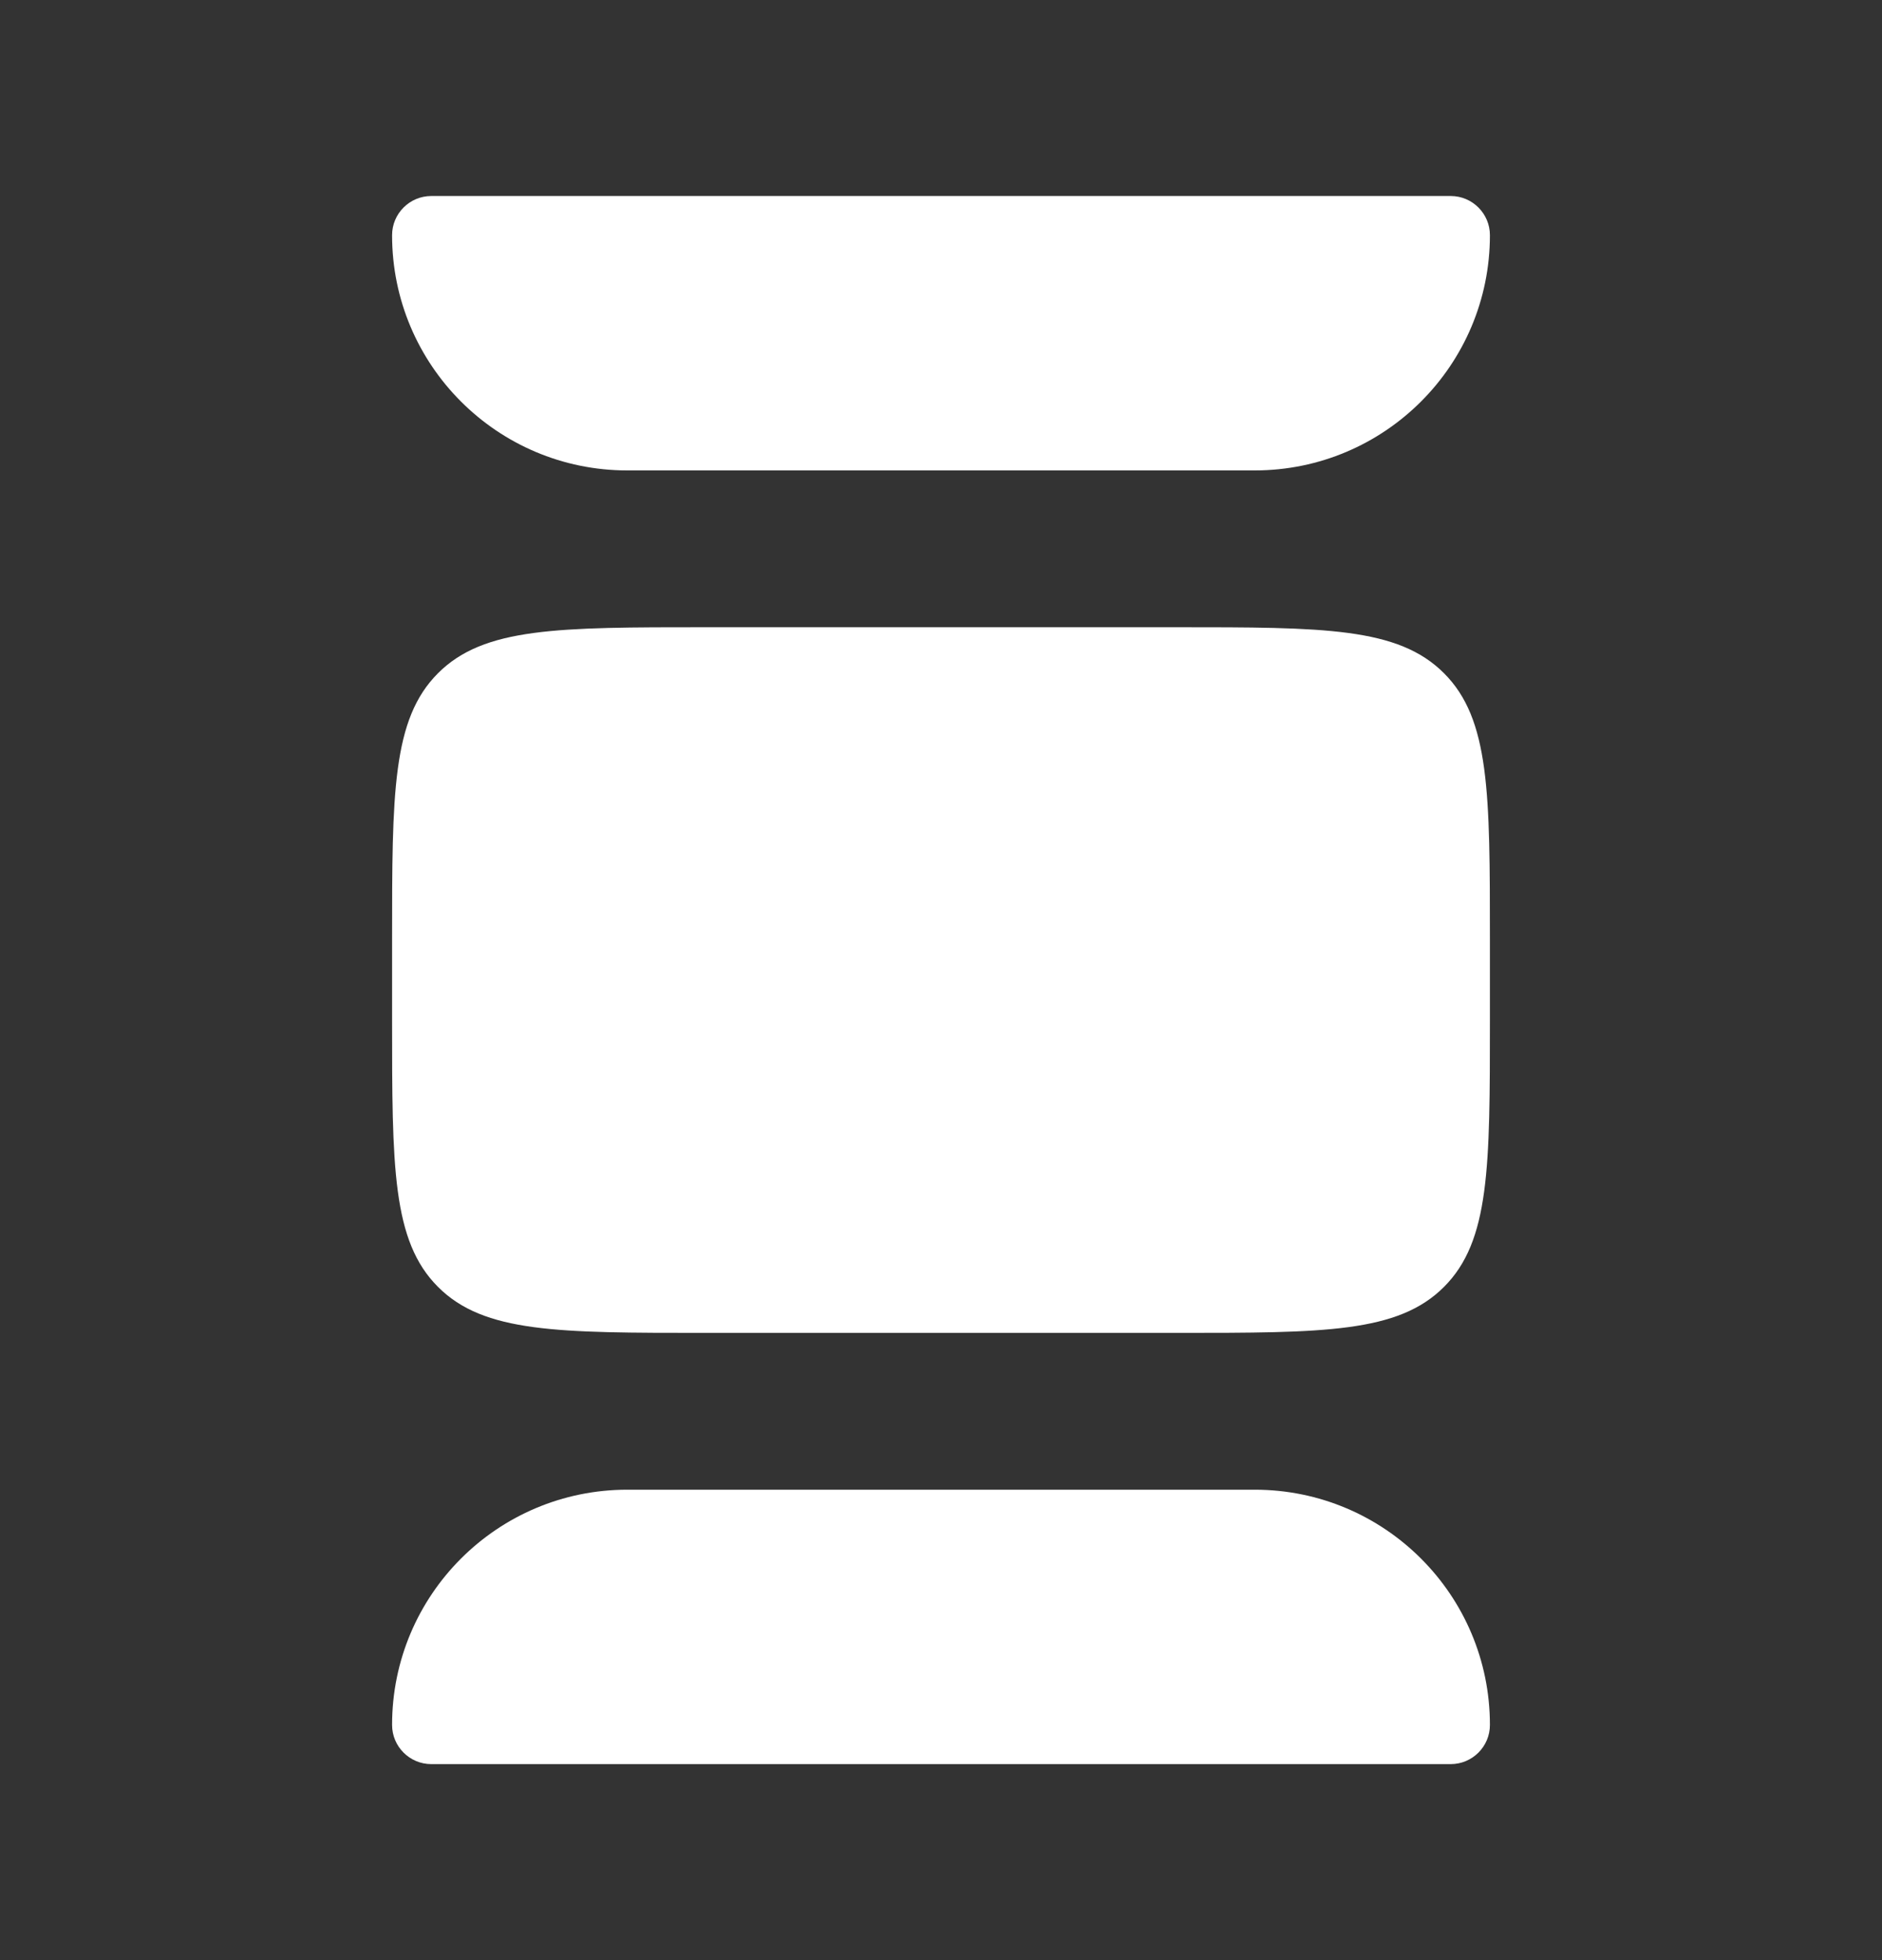 <svg width="24" height="25" viewBox="0 0 24 25" fill="none" xmlns="http://www.w3.org/2000/svg">
<rect x="0" y="0" width="24" height="25" fill="#333333" stroke="none"/>
<path d="M8 6H16C17.657 6 19 4.657 19 3C19 2.724 18.776 2.5 18.5 2.5H5.5C5.224 2.5 5 2.724 5 3C5 4.657 6.343 6 8 6Z" fill="white"/>
<path d="M5 12C5 10.114 5 9.172 5.586 8.586C6.172 8 7.114 8 9 8H15C16.886 8 17.828 8 18.414 8.586C19 9.172 19 10.114 19 12V13C19 14.886 19 15.828 18.414 16.414C17.828 17 16.886 17 15 17H9C7.114 17 6.172 17 5.586 16.414C5 15.828 5 14.886 5 13V12Z" fill="white"/>
<path d="M16 19H8C6.343 19 5 20.343 5 22C5 22.276 5.224 22.5 5.5 22.5L18.5 22.5C18.776 22.5 19 22.276 19 22C19 20.343 17.657 19 16 19Z" fill="white"/>
</svg>
